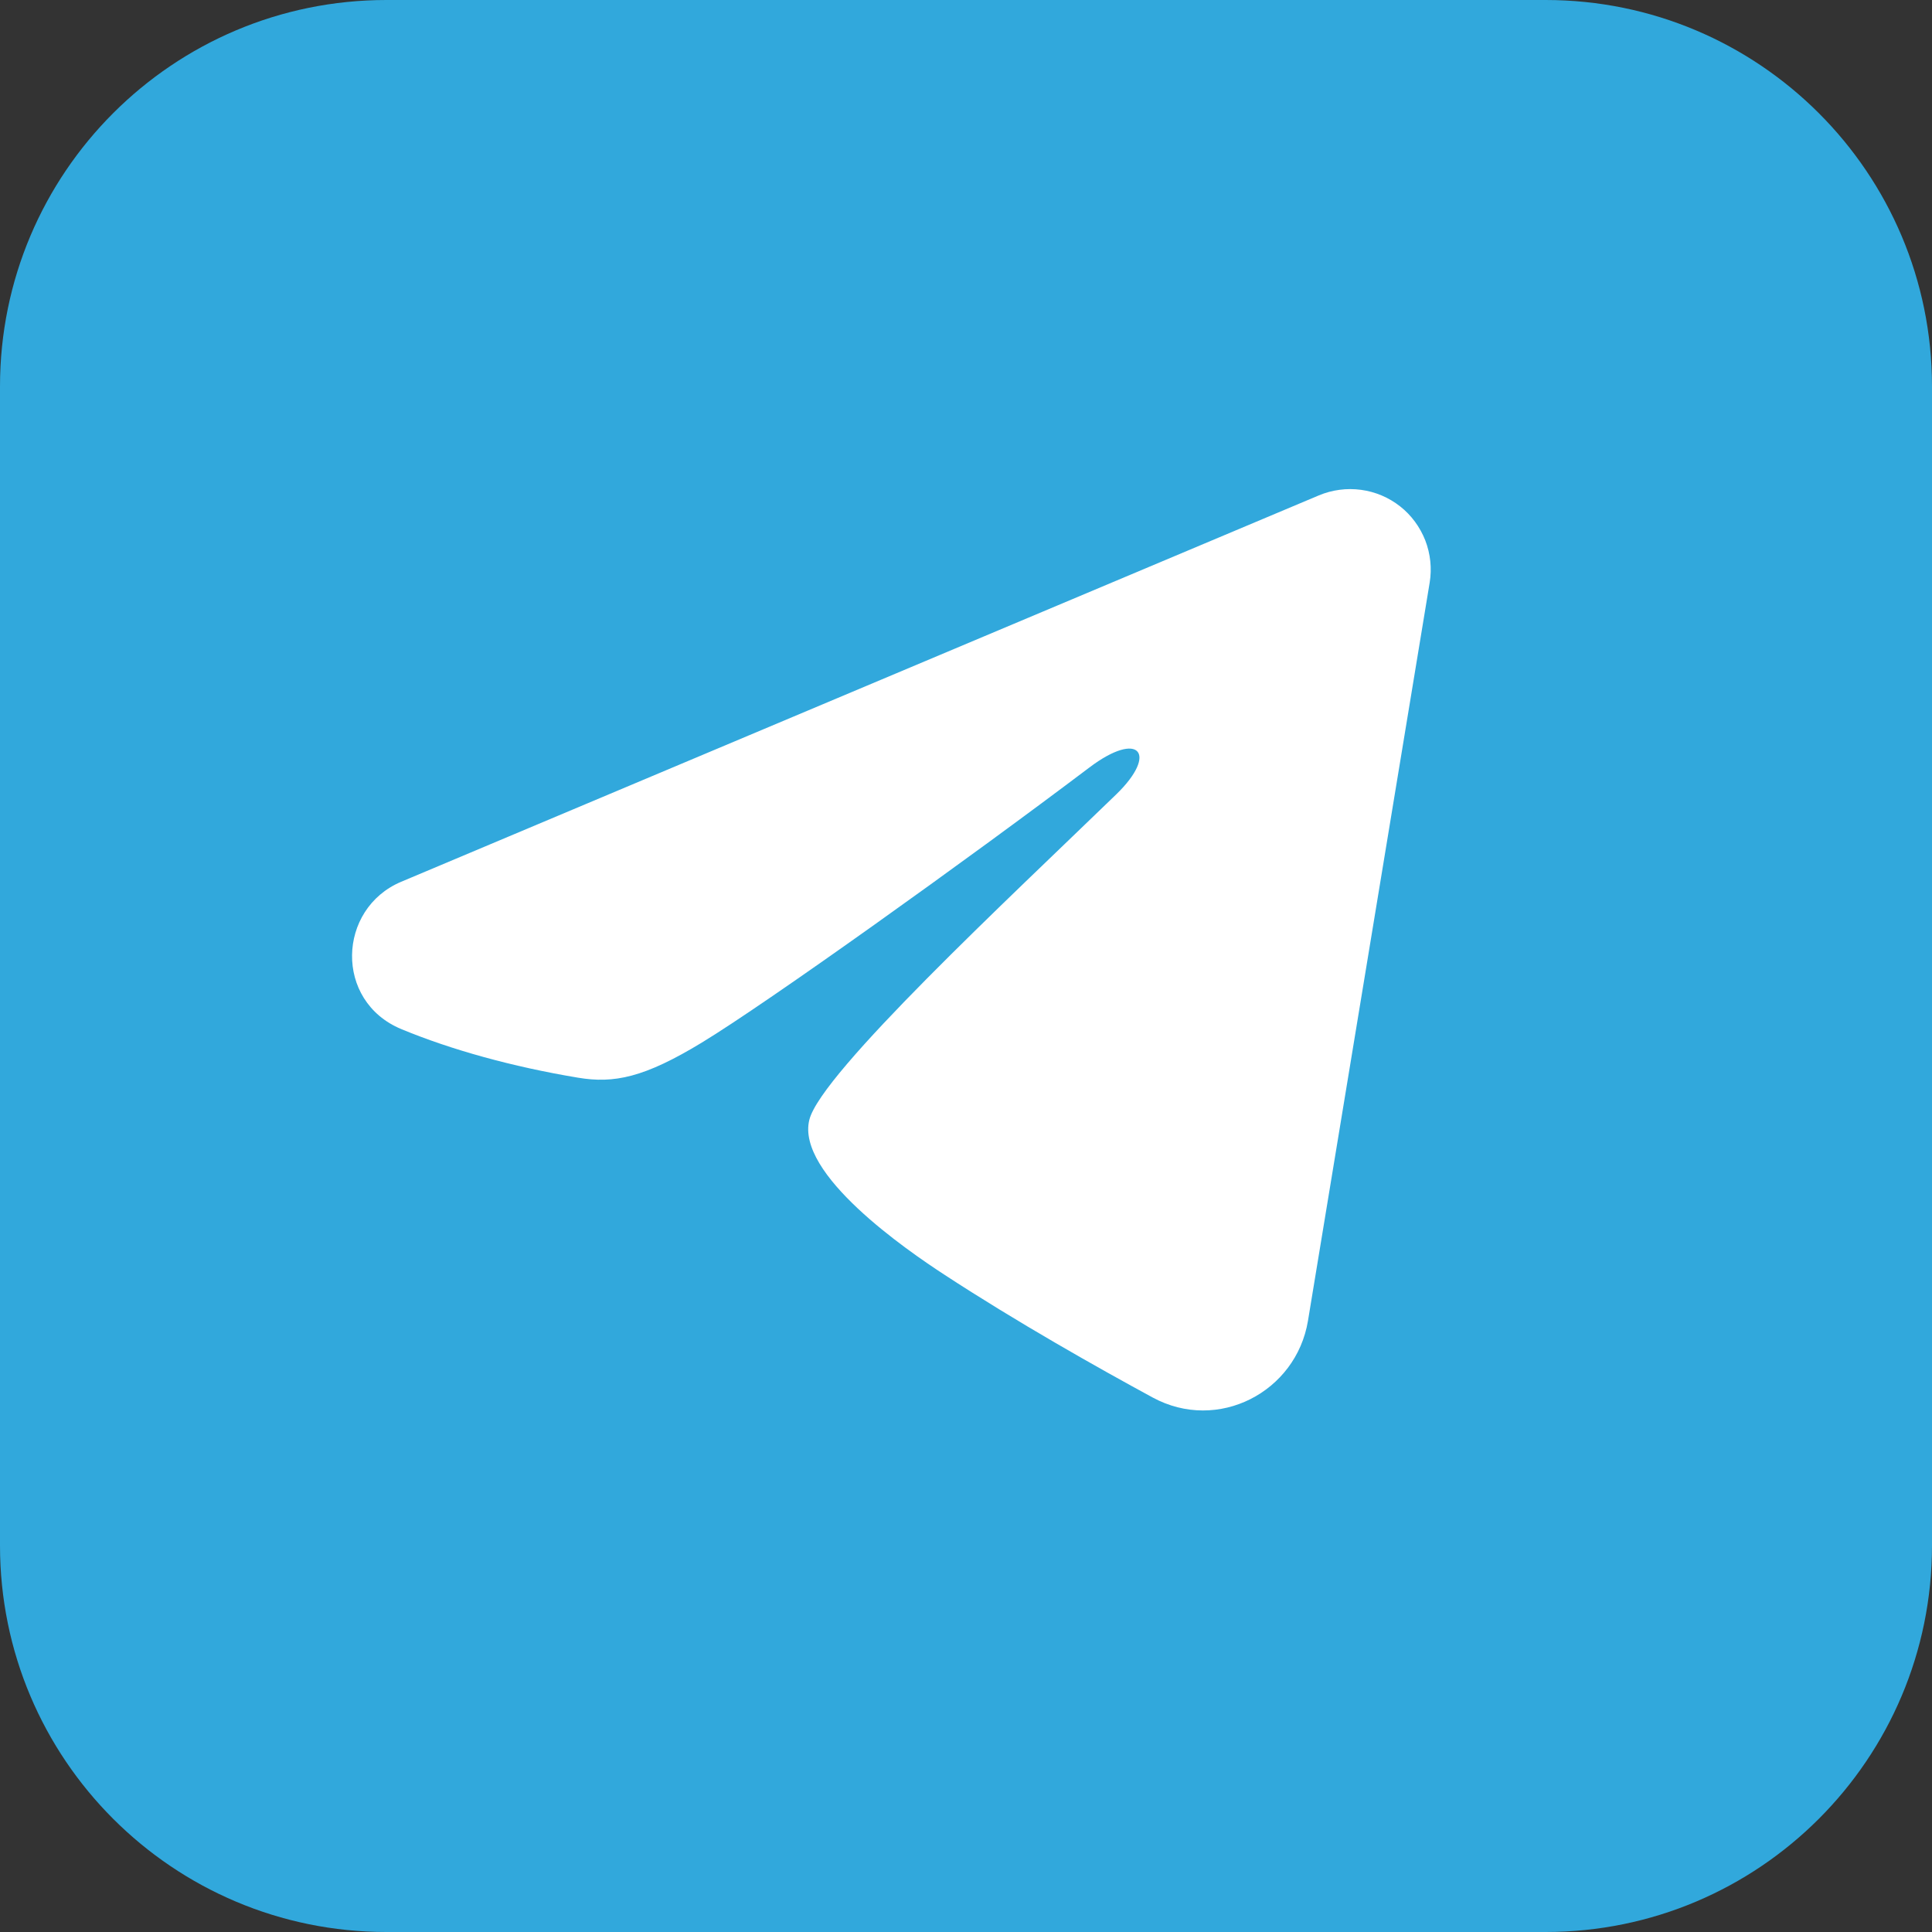 <?xml version="1.0" encoding="UTF-8"?> <svg xmlns="http://www.w3.org/2000/svg" width="15" height="15" viewBox="0 0 15 15" fill="none"><rect x="0" y="0" width="15" height="15" fill="#333333" stroke="none"/> <path d="M0 3C0 1.343 1.343 0 3 0H12C13.657 0 15 1.343 15 3V12C15 13.657 13.657 15 12 15H3C1.343 15 0 13.657 0 12V3Z" fill="#31A8DC"></path> <path fill-rule="evenodd" clip-rule="evenodd" d="M10.24 3.846C10.343 3.803 10.456 3.788 10.567 3.803C10.678 3.818 10.782 3.862 10.87 3.931C10.958 4 11.025 4.092 11.066 4.196C11.106 4.3 11.118 4.413 11.1 4.523L10.155 10.255C10.063 10.808 9.456 11.125 8.949 10.85C8.525 10.62 7.895 10.265 7.328 9.894C7.045 9.709 6.177 9.115 6.284 8.693C6.375 8.331 7.834 6.974 8.667 6.167C8.994 5.85 8.845 5.667 8.459 5.958C7.499 6.683 5.96 7.784 5.45 8.094C5.001 8.367 4.767 8.414 4.487 8.367C3.976 8.282 3.502 8.15 3.116 7.99C2.593 7.773 2.619 7.055 3.115 6.846L10.24 3.846Z" fill="white"></path> </svg> 